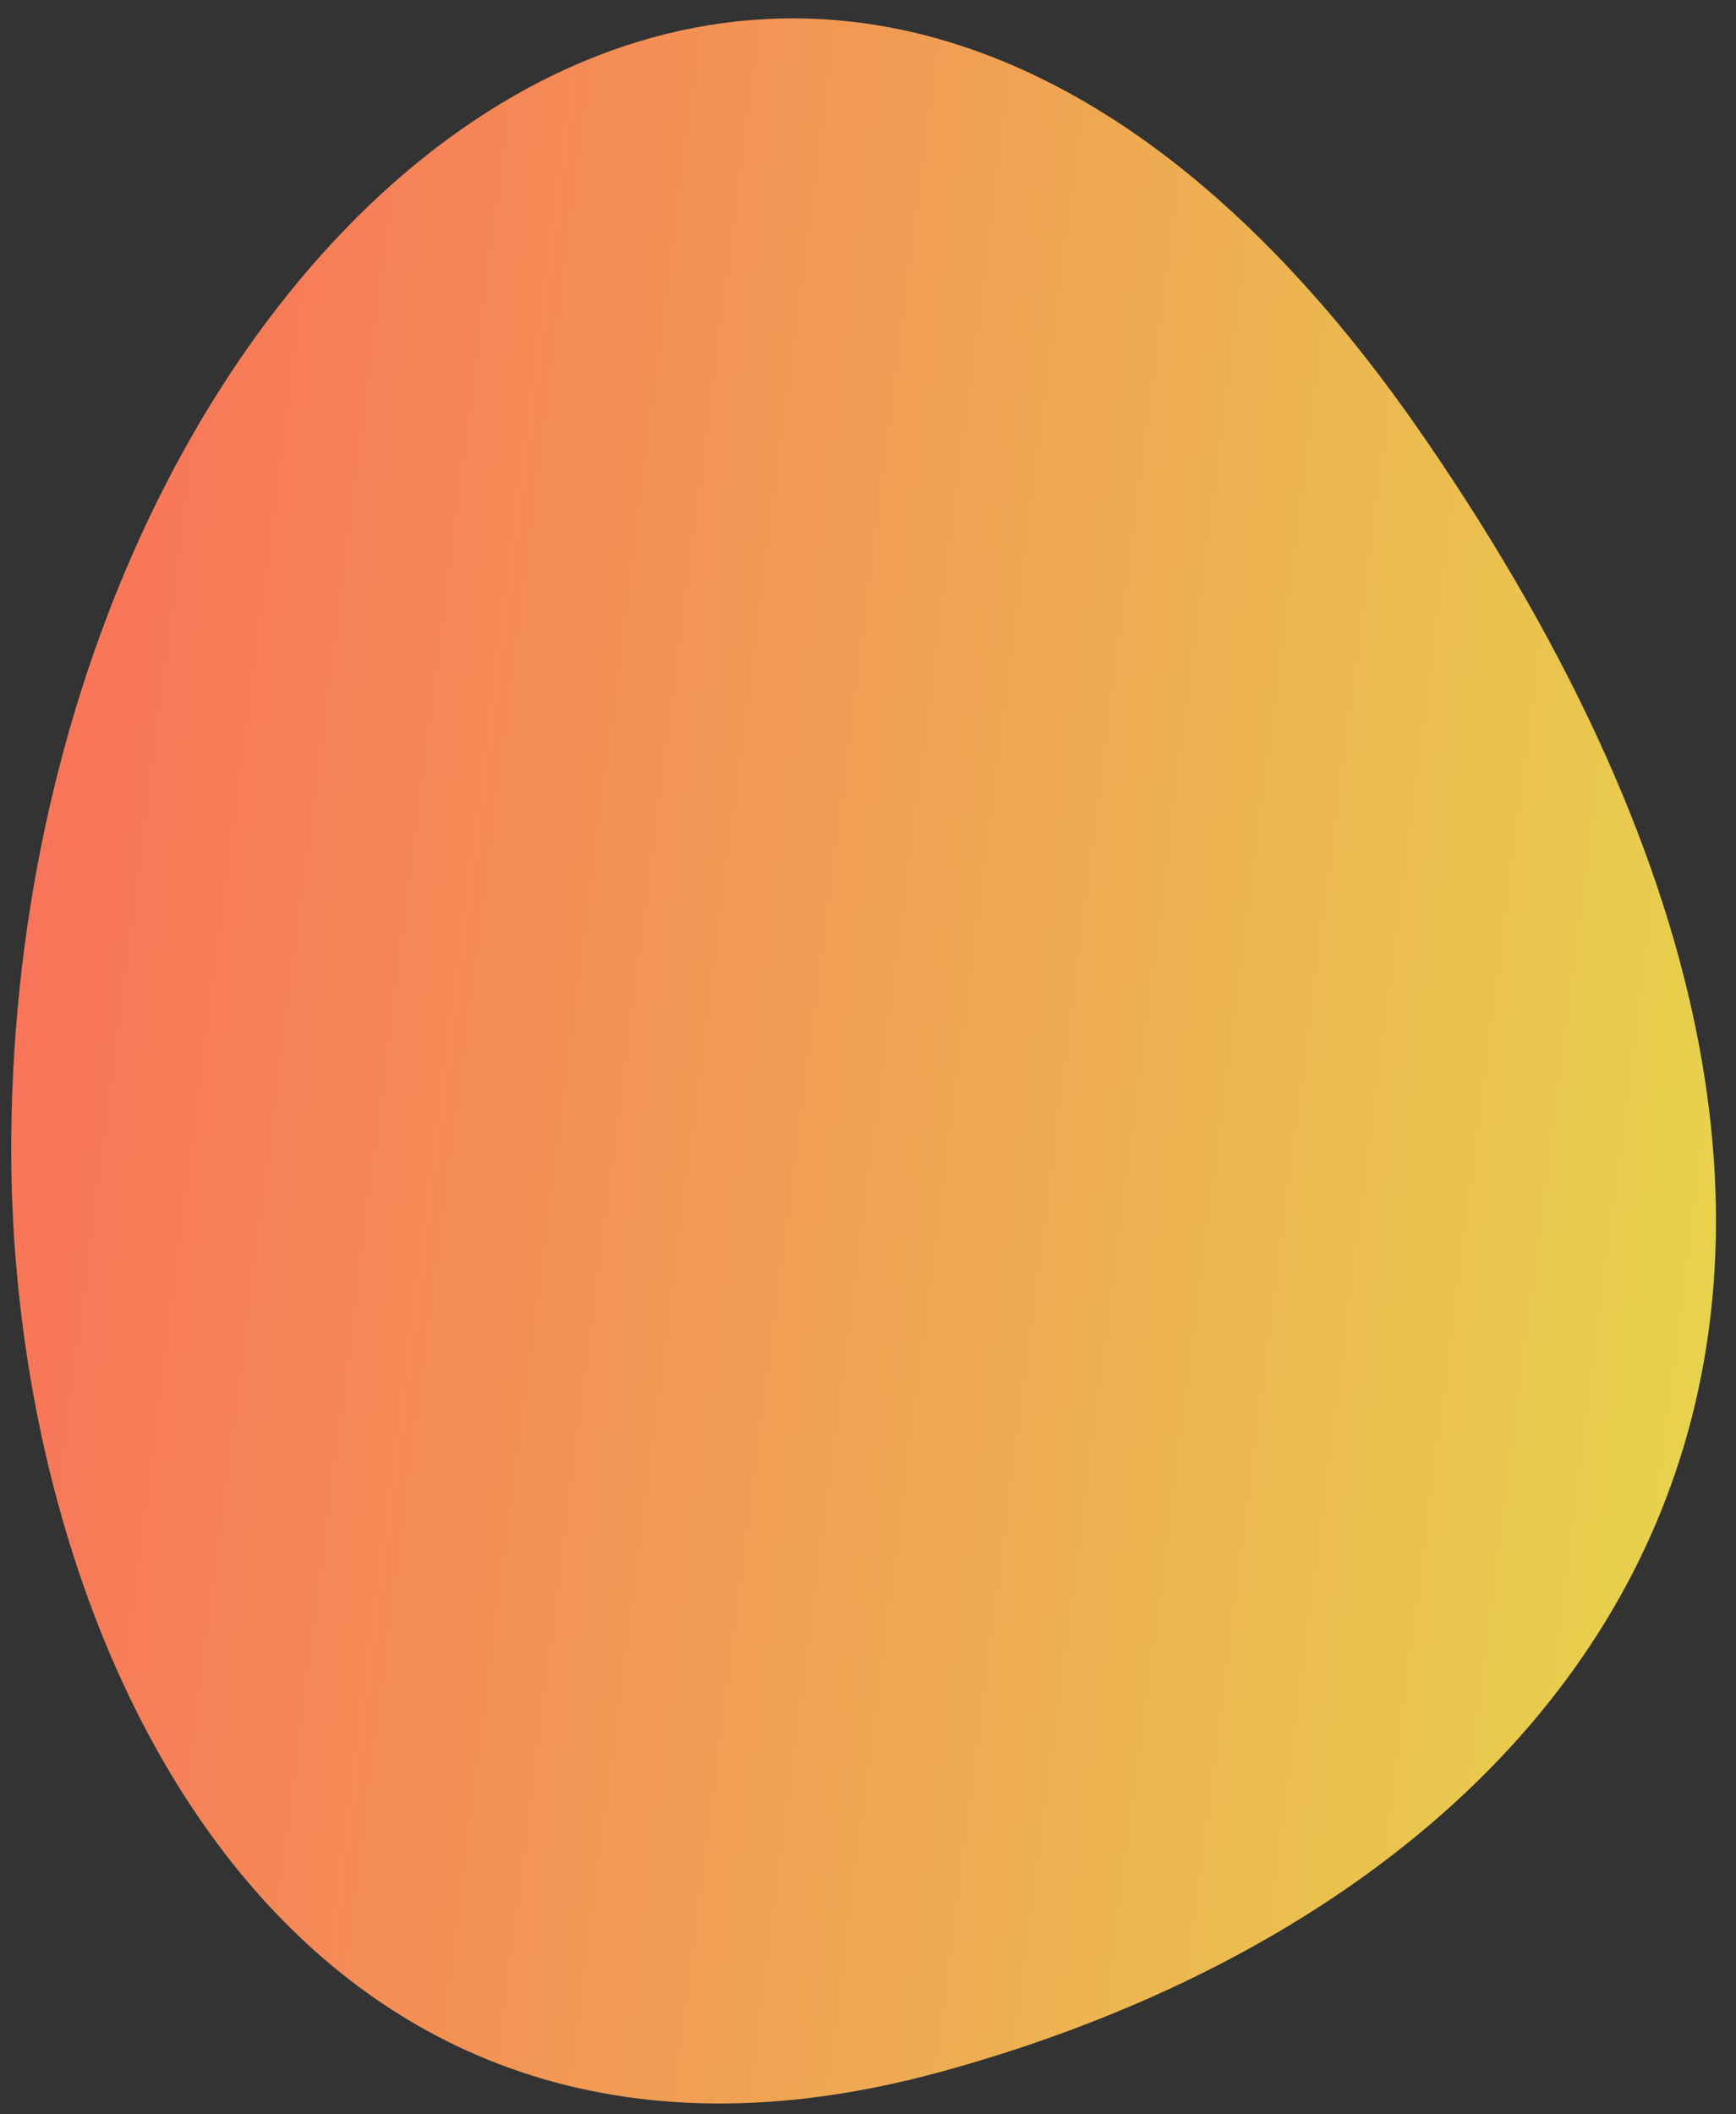 <?xml version="1.0" encoding="UTF-8"?>
<svg width="69px" height="84px" viewBox="0 0 69 84" version="1.1" xmlns="http://www.w3.org/2000/svg" xmlns:xlink="http://www.w3.org/1999/xlink">
    <rect x="0" y="0" width="69" height="84" fill="#333333" stroke="none"/>
    <!-- Generator: Sketch 52.1 (67048) - http://www.bohemiancoding.com/sketch -->
    <title>Fichier 2</title>
    <desc>Created with Sketch.</desc>
    <defs>
        <linearGradient x1="94.422%" y1="81.007%" x2="-12.504%" y2="3.281%" id="linearGradient-1">
            <stop stop-color="#FD615C" offset="0%"></stop>
            <stop stop-color="#F77E58" offset="22%"></stop>
            <stop stop-color="#E9C74E" offset="69%"></stop>
            <stop stop-color="#DEFB47" offset="100%"></stop>
        </linearGradient>
    </defs>
    <g id="Page-1" stroke="none" stroke-width="1" fill="none" fill-rule="evenodd">
        <g id="HOME" transform="translate(-1265, -790)" fill="url(#linearGradient-1)" fill-rule="nonzero">
            <g id="Fichier-2" transform="translate(1296.5, 832) rotate(158) translate(-1296.5, -832) translate(1262, 792)">
                <path d="M64.44,48.788 C50.62,81.998 11.38,95.608 2.01,53.468 C-7.36,11.328 17.62,-2.702 44.15,0.418 C70.68,3.538 72.24,30.068 64.44,48.788 Z" id="Shape"></path>
            </g>
        </g>
    </g>
</svg>